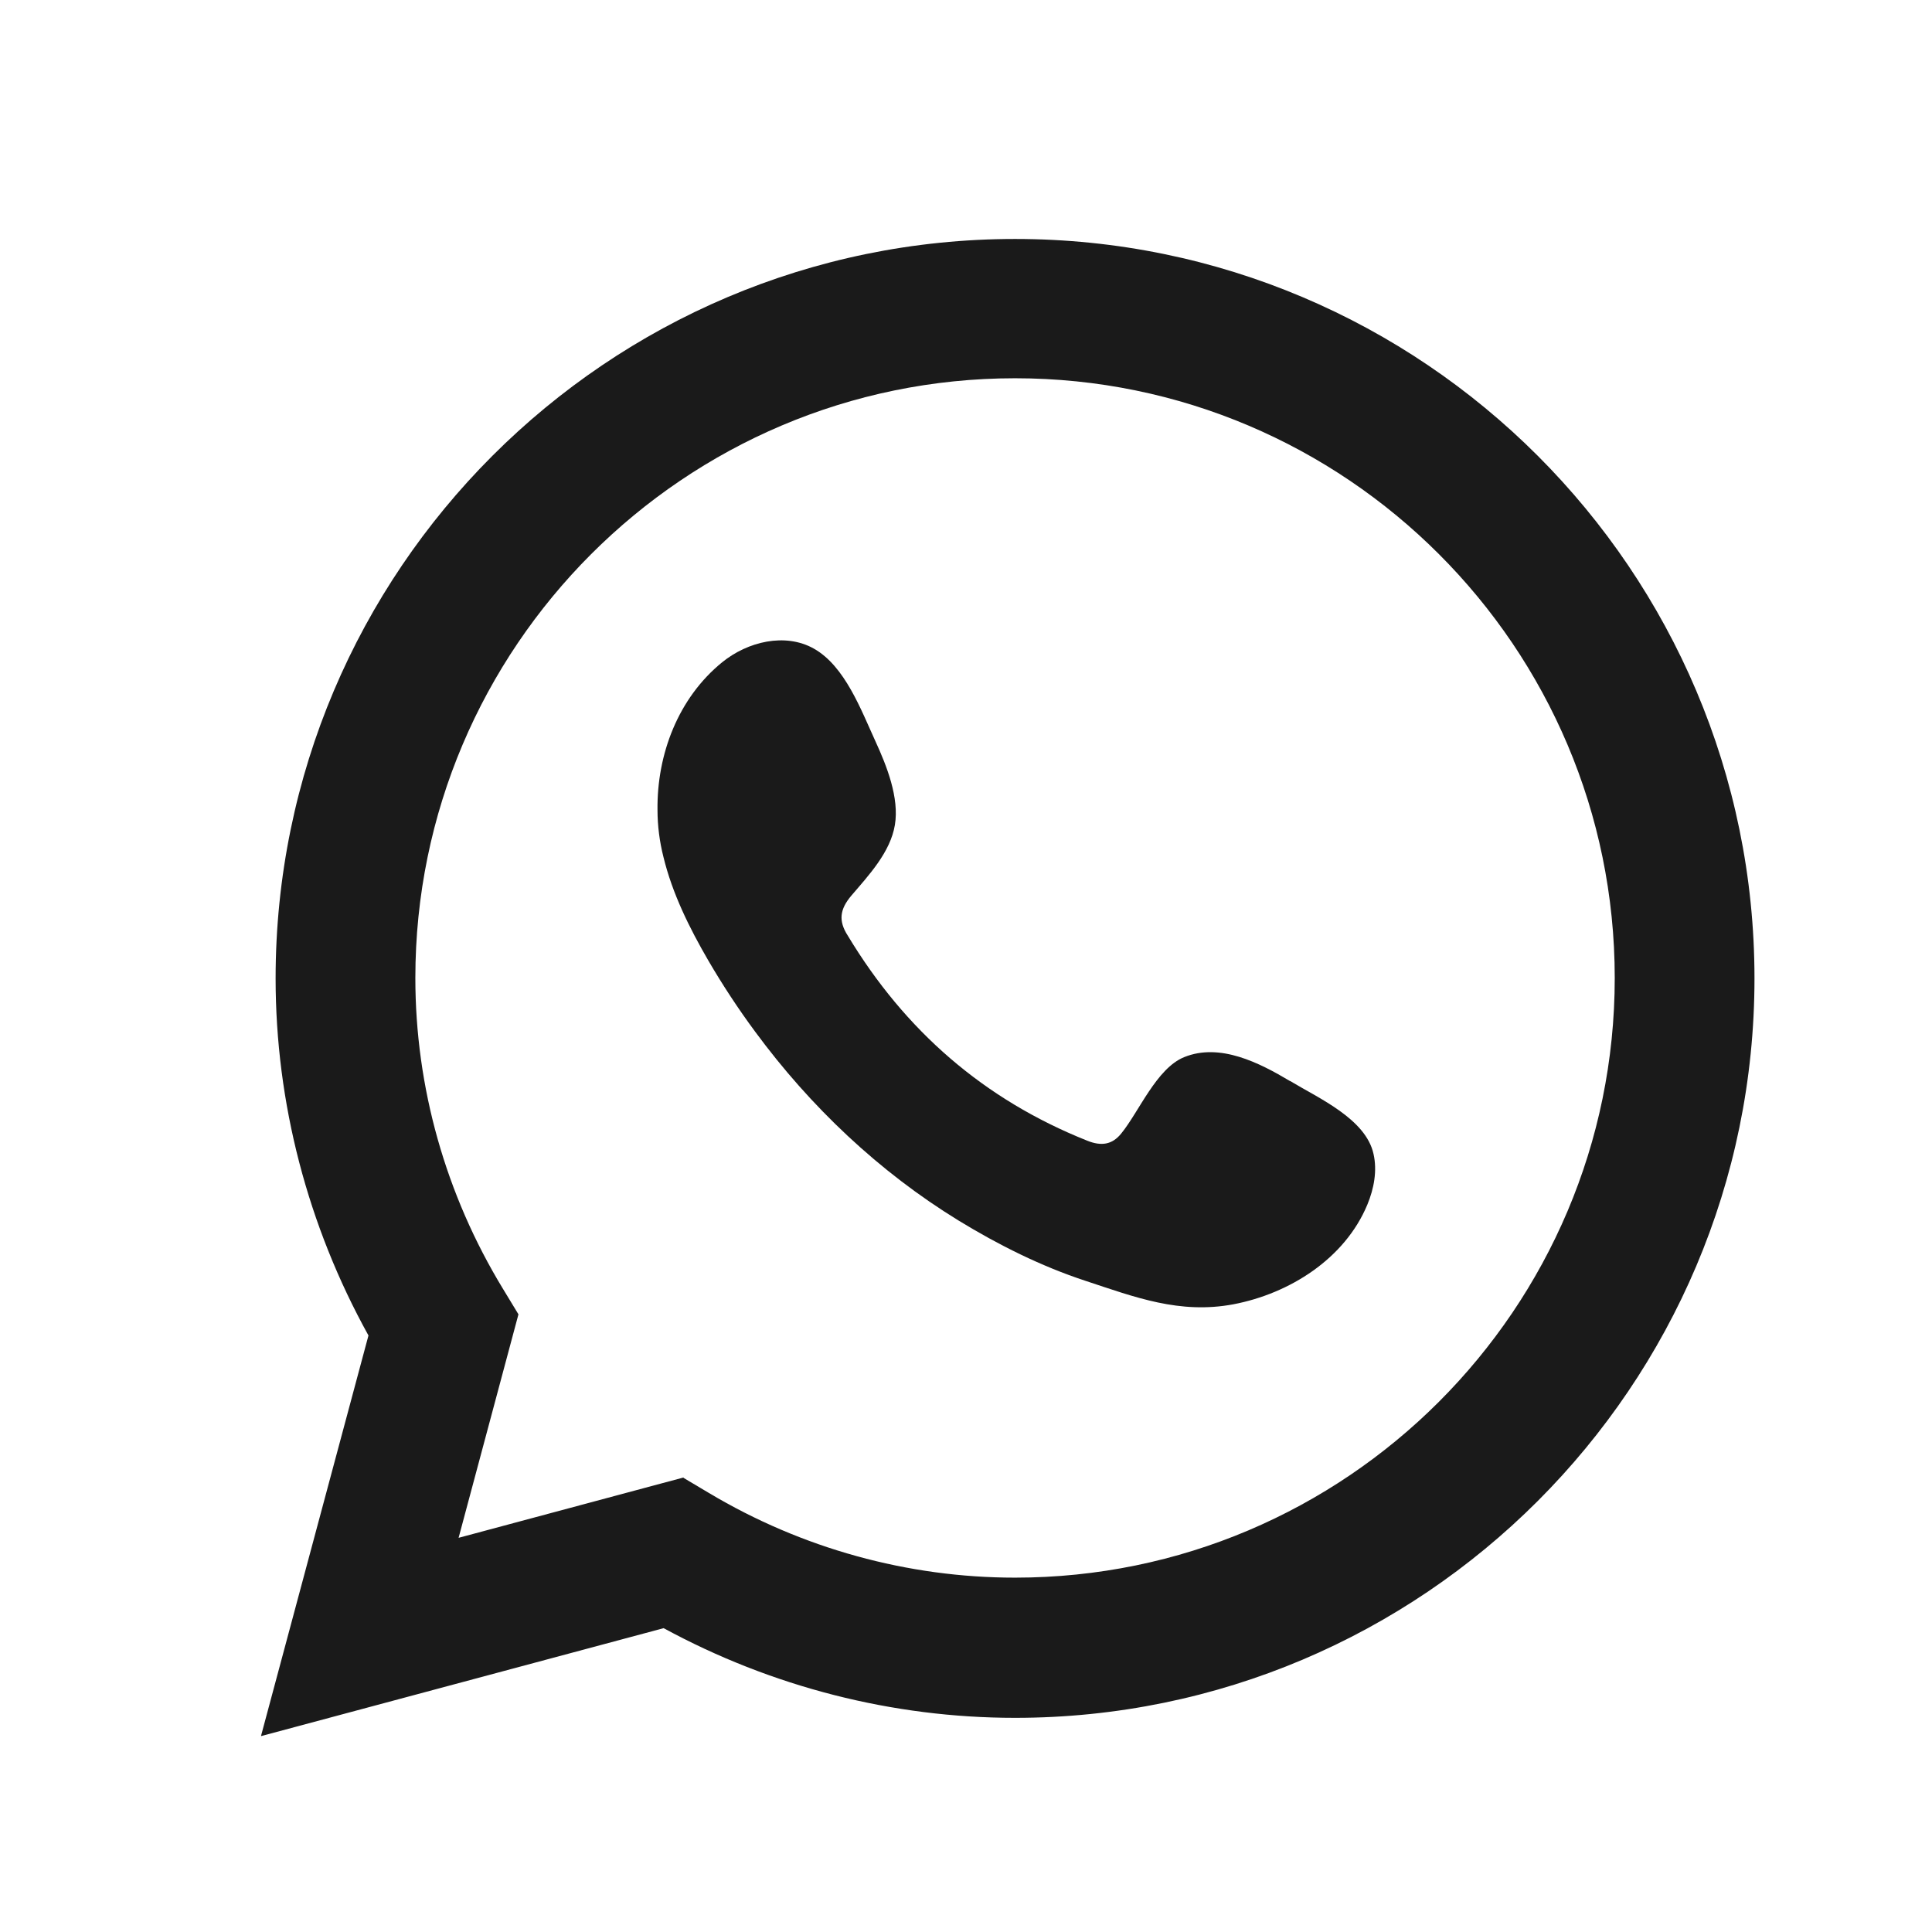<?xml version="1.0" encoding="UTF-8"?>
<svg id="Layer_1" data-name="Layer 1" xmlns="http://www.w3.org/2000/svg" viewBox="0 0 84.89 84.89">
  <defs>
    <style>
      .cls-1 {
        fill-rule: evenodd;
      }

      .cls-1, .cls-2 {
        fill: #1a1a1a;
        stroke-width: 0px;
      }
    </style>
  </defs>
  <path class="cls-1" d="M56.68,47.5c-1.34-.8-3.08-1.69-4.65-1.05-1.21.49-1.98,2.39-2.76,3.35-.4.5-.88.57-1.5.32-4.54-1.81-8.01-4.84-10.52-9.01-.42-.65-.35-1.16.16-1.76.76-.89,1.71-1.9,1.91-3.1.2-1.2-.36-2.6-.85-3.67-.63-1.37-1.34-3.31-2.71-4.08-1.26-.71-2.91-.31-4.03.6-1.93,1.57-2.87,4.04-2.84,6.49,0,.69.09,1.39.26,2.06.39,1.61,1.14,3.12,1.97,4.55.63,1.08,1.32,2.13,2.06,3.13,2.43,3.3,5.45,6.16,8.94,8.3,1.75,1.07,3.63,2.01,5.58,2.65,2.18.72,4.13,1.47,6.49,1.03,2.47-.47,4.9-2,5.89-4.38.29-.7.44-1.49.27-2.23-.34-1.54-2.42-2.45-3.66-3.2Z"/>
  <path class="cls-2" d="M11.47,76.27l4.72-17.59c-2.67-4.82-4.08-10.22-4.08-15.69,0-17.91,14.57-32.49,32.49-32.49s32.49,14.57,32.49,32.49-14.57,32.49-32.49,32.49c-5.38,0-10.69-1.36-15.44-3.94l-17.68,4.74ZM30.04,64.94l1.11.66c4.09,2.44,8.74,3.72,13.45,3.72,14.53,0,26.35-11.82,26.35-26.35s-11.82-26.35-26.35-26.35-26.35,11.82-26.35,26.35c0,4.8,1.33,9.52,3.85,13.66l.68,1.12-2.63,9.82,9.88-2.65Z"/>
</svg>